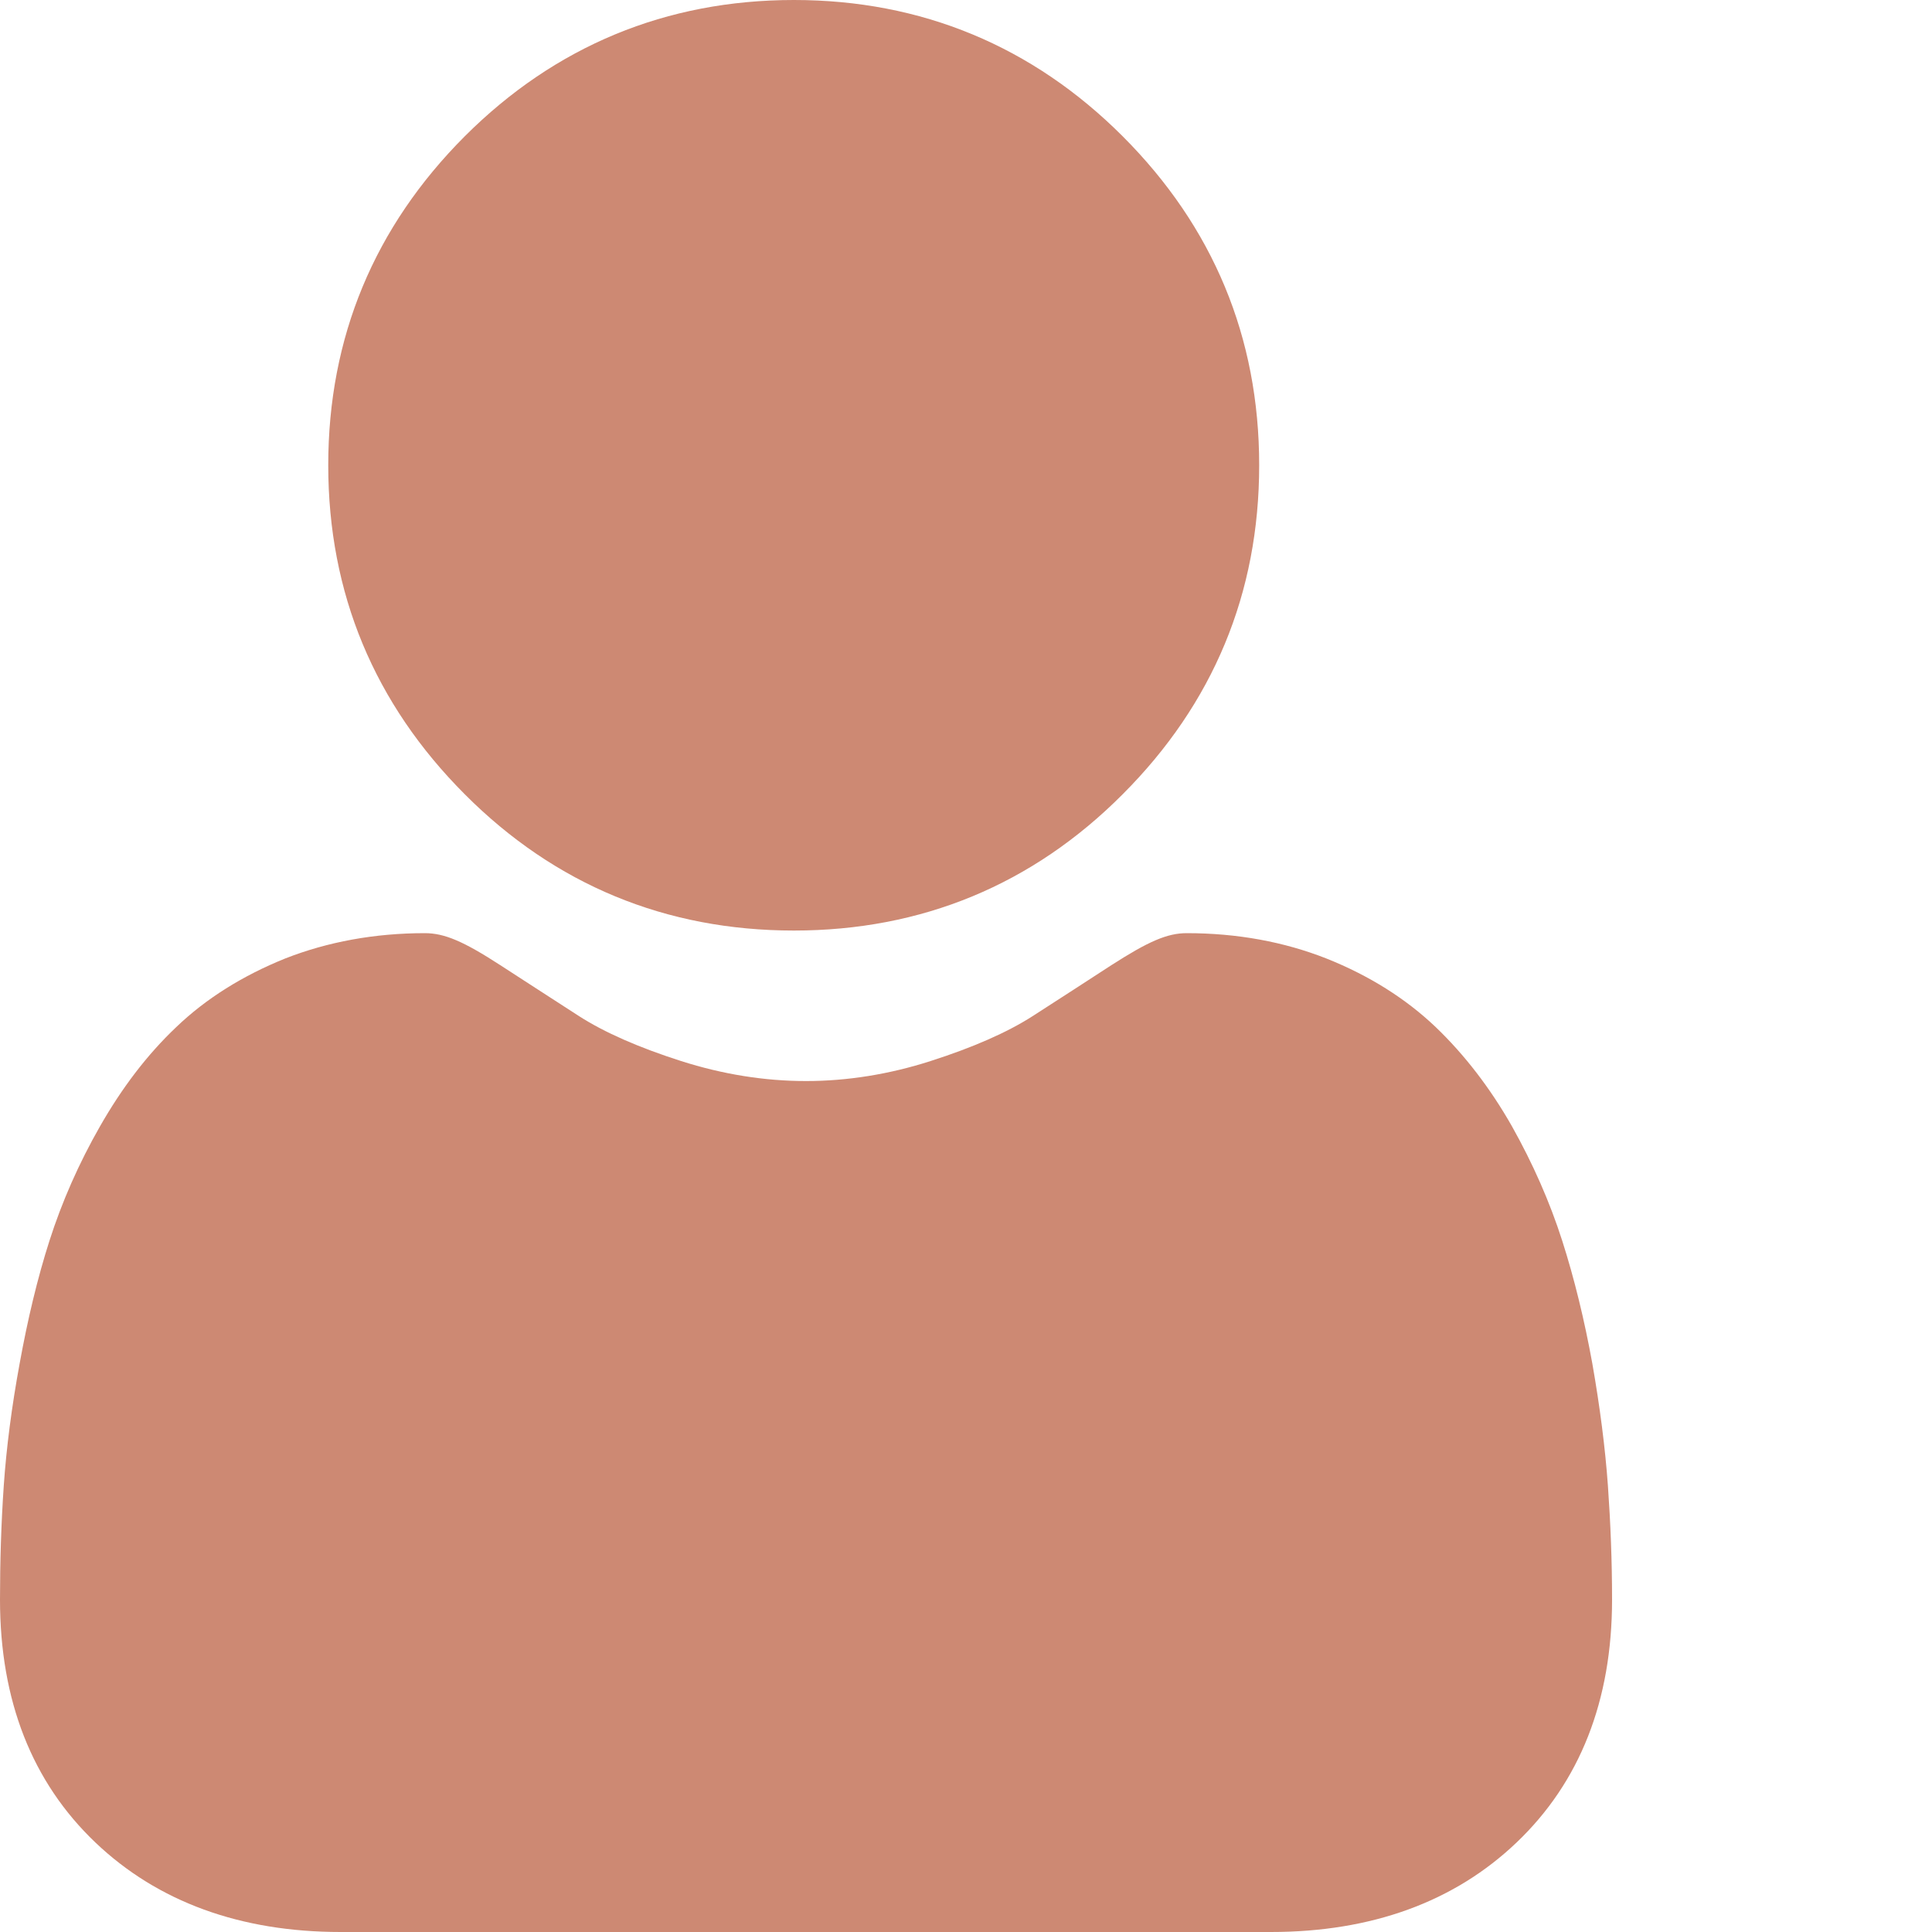 <svg xmlns="http://www.w3.org/2000/svg" xmlns:xlink="http://www.w3.org/1999/xlink" width="20px" height="20px" viewBox="0 0 20 20" version="1.1">
<g id="surface1">
<path style="fill:#CD8973;" d="M 8.219 9.633 C 9.539 9.633 10.688 9.16 11.621 8.223 C 12.559 7.285 13.035 6.141 13.035 4.816 C 13.035 3.492 12.559 2.348 11.621 1.41 C 10.688 0.477 9.539 0 8.219 0 C 6.895 0 5.746 0.477 4.812 1.41 C 3.875 2.348 3.398 3.492 3.398 4.816 C 3.398 6.141 3.875 7.285 4.812 8.223 C 5.746 9.16 6.895 9.633 8.219 9.633 Z M 16.645 15.379 C 16.617 14.988 16.562 14.562 16.484 14.117 C 16.402 13.664 16.297 13.234 16.172 12.844 C 16.043 12.441 15.867 12.043 15.652 11.66 C 15.426 11.262 15.16 10.918 14.863 10.633 C 14.551 10.336 14.172 10.098 13.73 9.922 C 13.293 9.75 12.809 9.66 12.285 9.66 C 12.082 9.66 11.887 9.746 11.504 9.992 C 11.234 10.168 10.961 10.344 10.688 10.52 C 10.426 10.688 10.07 10.844 9.633 10.984 C 9.207 11.121 8.77 11.191 8.344 11.191 C 7.914 11.191 7.48 11.121 7.051 10.984 C 6.613 10.844 6.258 10.688 5.996 10.52 C 5.695 10.324 5.418 10.148 5.18 9.992 C 4.801 9.746 4.602 9.66 4.398 9.66 C 3.879 9.66 3.391 9.75 2.953 9.922 C 2.516 10.098 2.133 10.336 1.824 10.633 C 1.523 10.918 1.262 11.262 1.035 11.66 C 0.816 12.043 0.641 12.441 0.512 12.844 C 0.387 13.234 0.285 13.664 0.203 14.117 C 0.121 14.562 0.066 14.988 0.039 15.379 C 0.012 15.773 0 16.168 0 16.559 C 0 17.605 0.332 18.449 0.988 19.074 C 1.633 19.688 2.488 20 3.527 20 L 13.156 20 C 14.199 20 15.055 19.688 15.699 19.074 C 16.355 18.449 16.688 17.605 16.688 16.559 C 16.688 16.156 16.672 15.762 16.645 15.379 Z M 16.645 15.379 "/>
</g>
</svg>